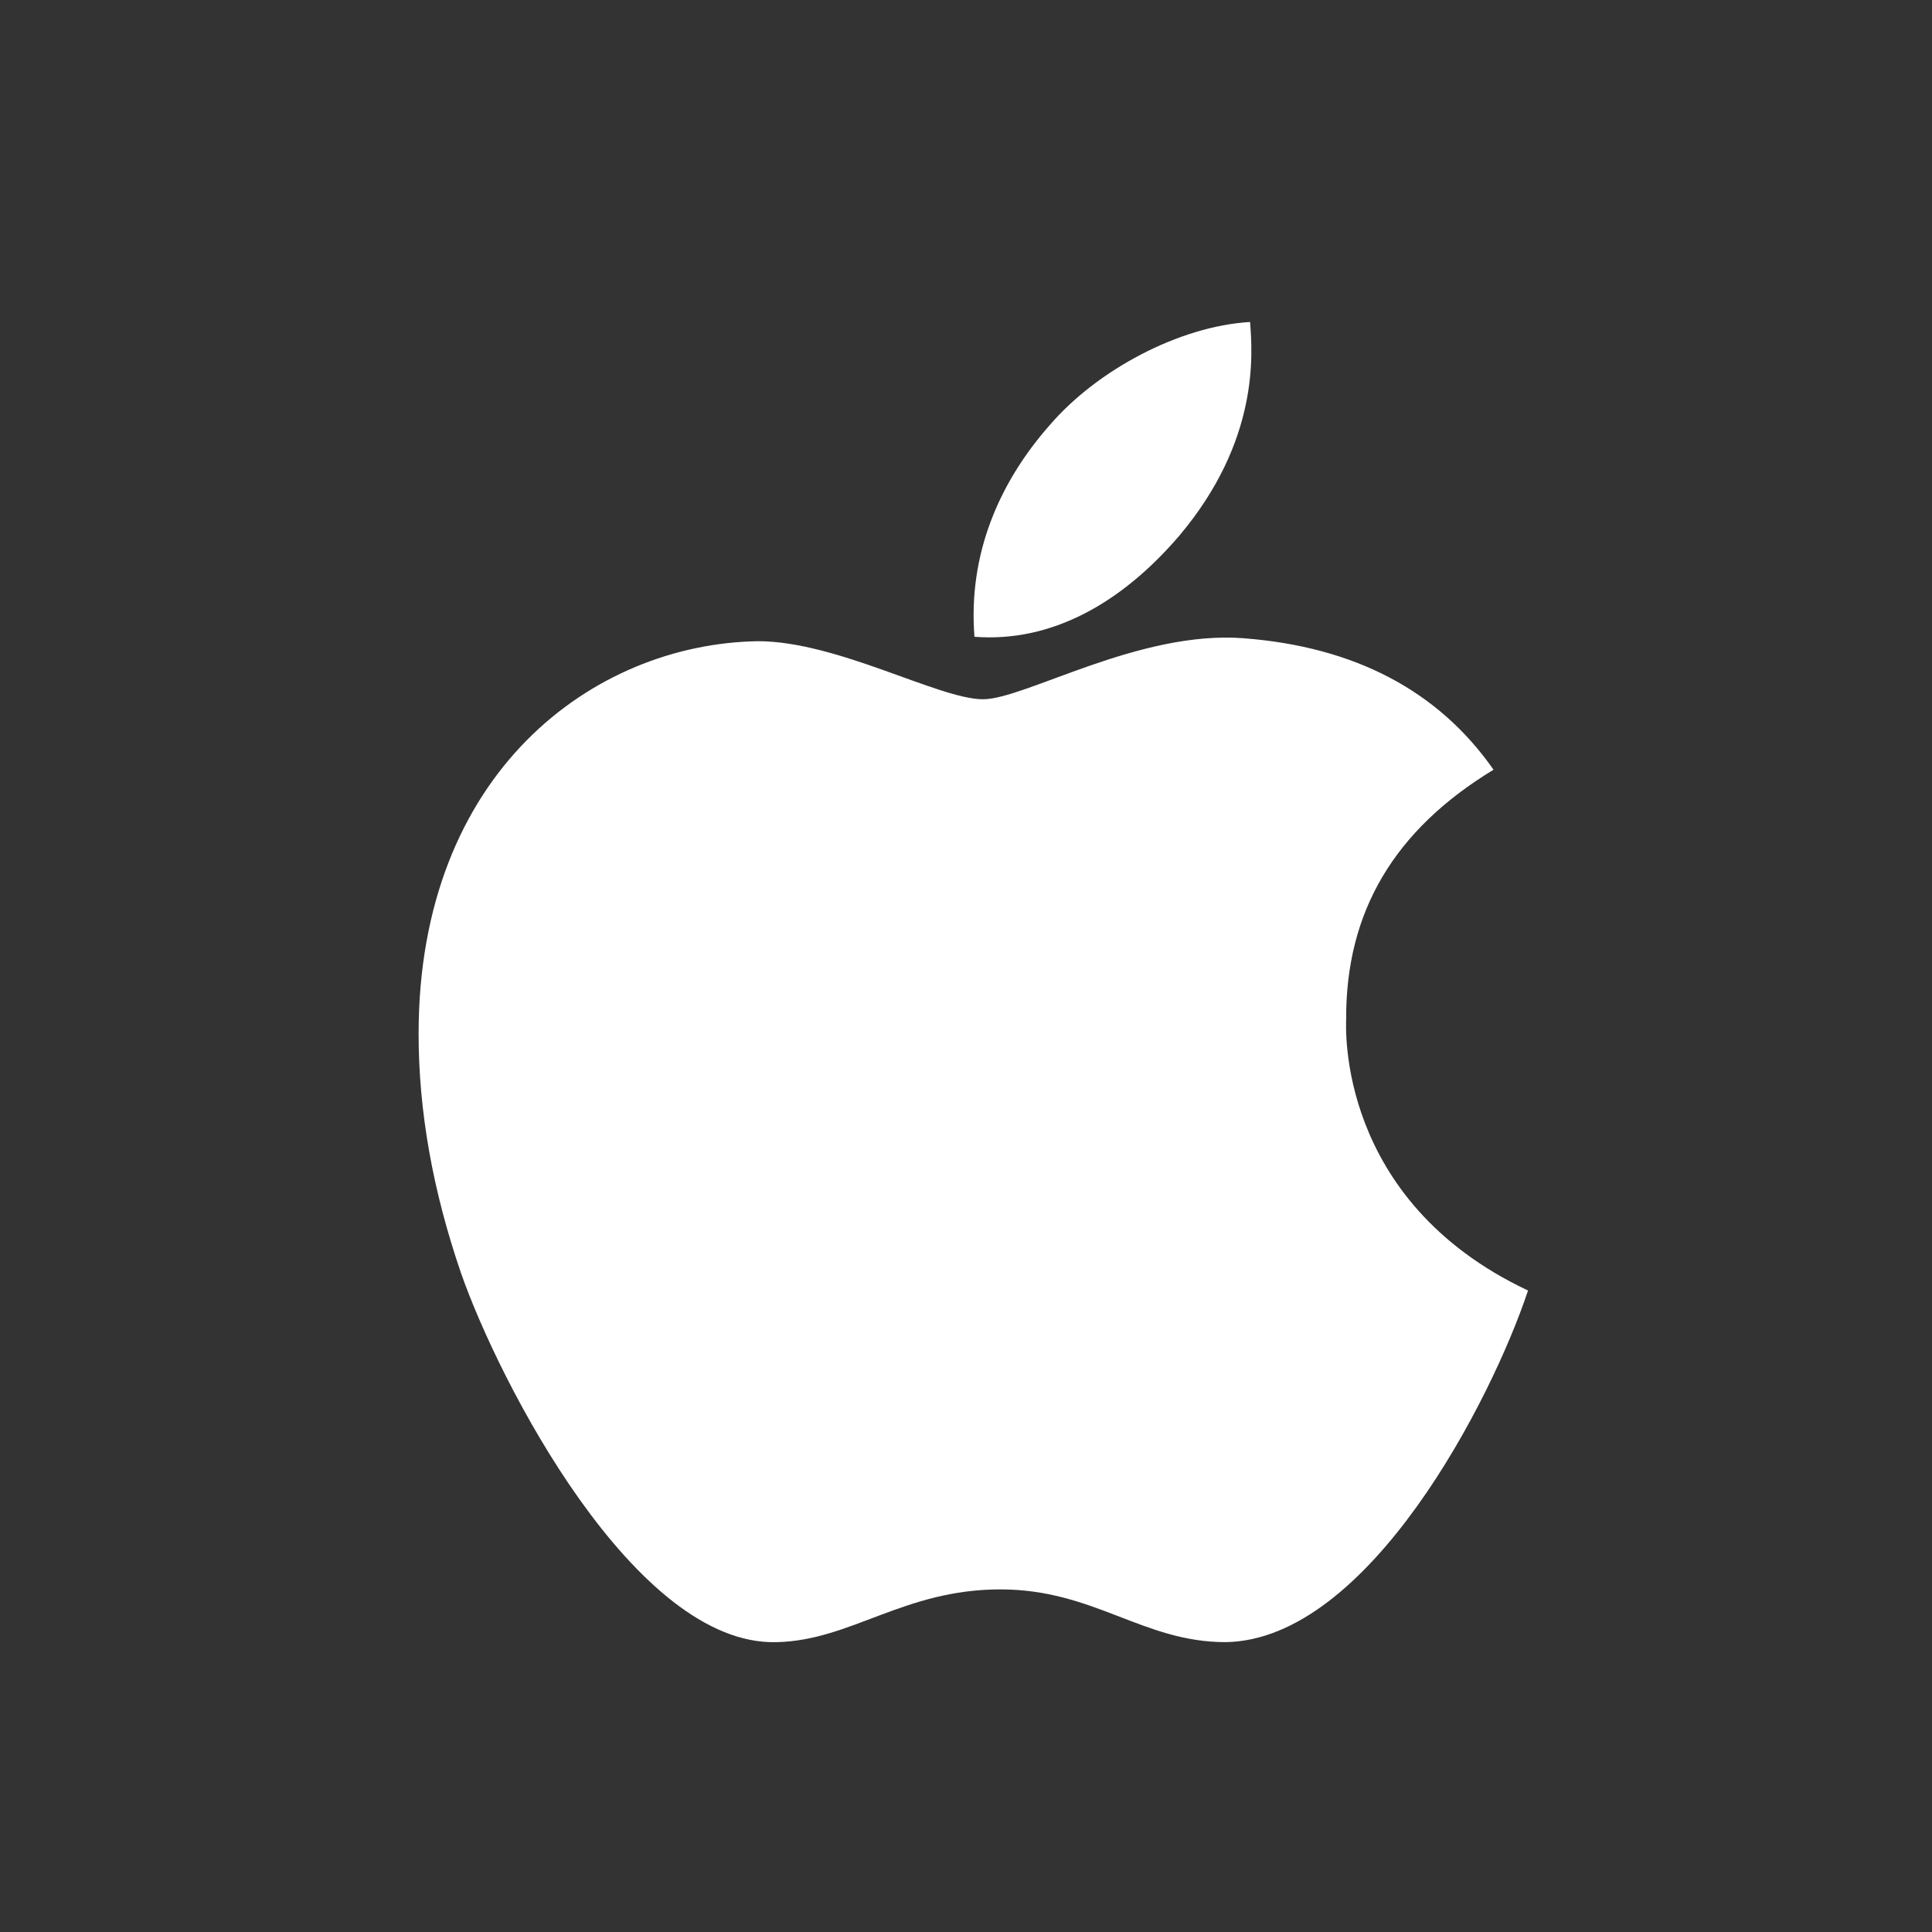 <svg width="60" height="60" viewBox="0 0 60 60" fill="none" xmlns="http://www.w3.org/2000/svg">
<rect x="0" y="0" width="60" height="60" fill="#333333" stroke="none"/>
<path d="M41.806 31.666C41.788 28.307 43.307 25.771 46.383 23.904C44.662 21.442 42.062 20.087 38.63 19.822C35.38 19.565 31.829 21.716 30.529 21.716C29.156 21.716 26.007 19.913 23.536 19.913C18.428 19.996 13 23.986 13 32.106C13 34.504 13.439 36.981 14.318 39.538C15.49 42.898 19.719 51.136 24.131 50.998C26.437 50.943 28.067 49.36 31.069 49.36C33.98 49.36 35.49 50.998 38.062 50.998C42.511 50.934 46.337 43.447 47.454 40.078C41.486 37.268 41.806 31.84 41.806 31.666ZM36.625 16.636C39.124 13.671 38.895 10.97 38.822 10C36.616 10.128 34.062 11.501 32.607 13.195C31.005 15.007 30.062 17.25 30.263 19.776C32.653 19.959 34.831 18.732 36.625 16.636Z" fill="white"/>
</svg>

